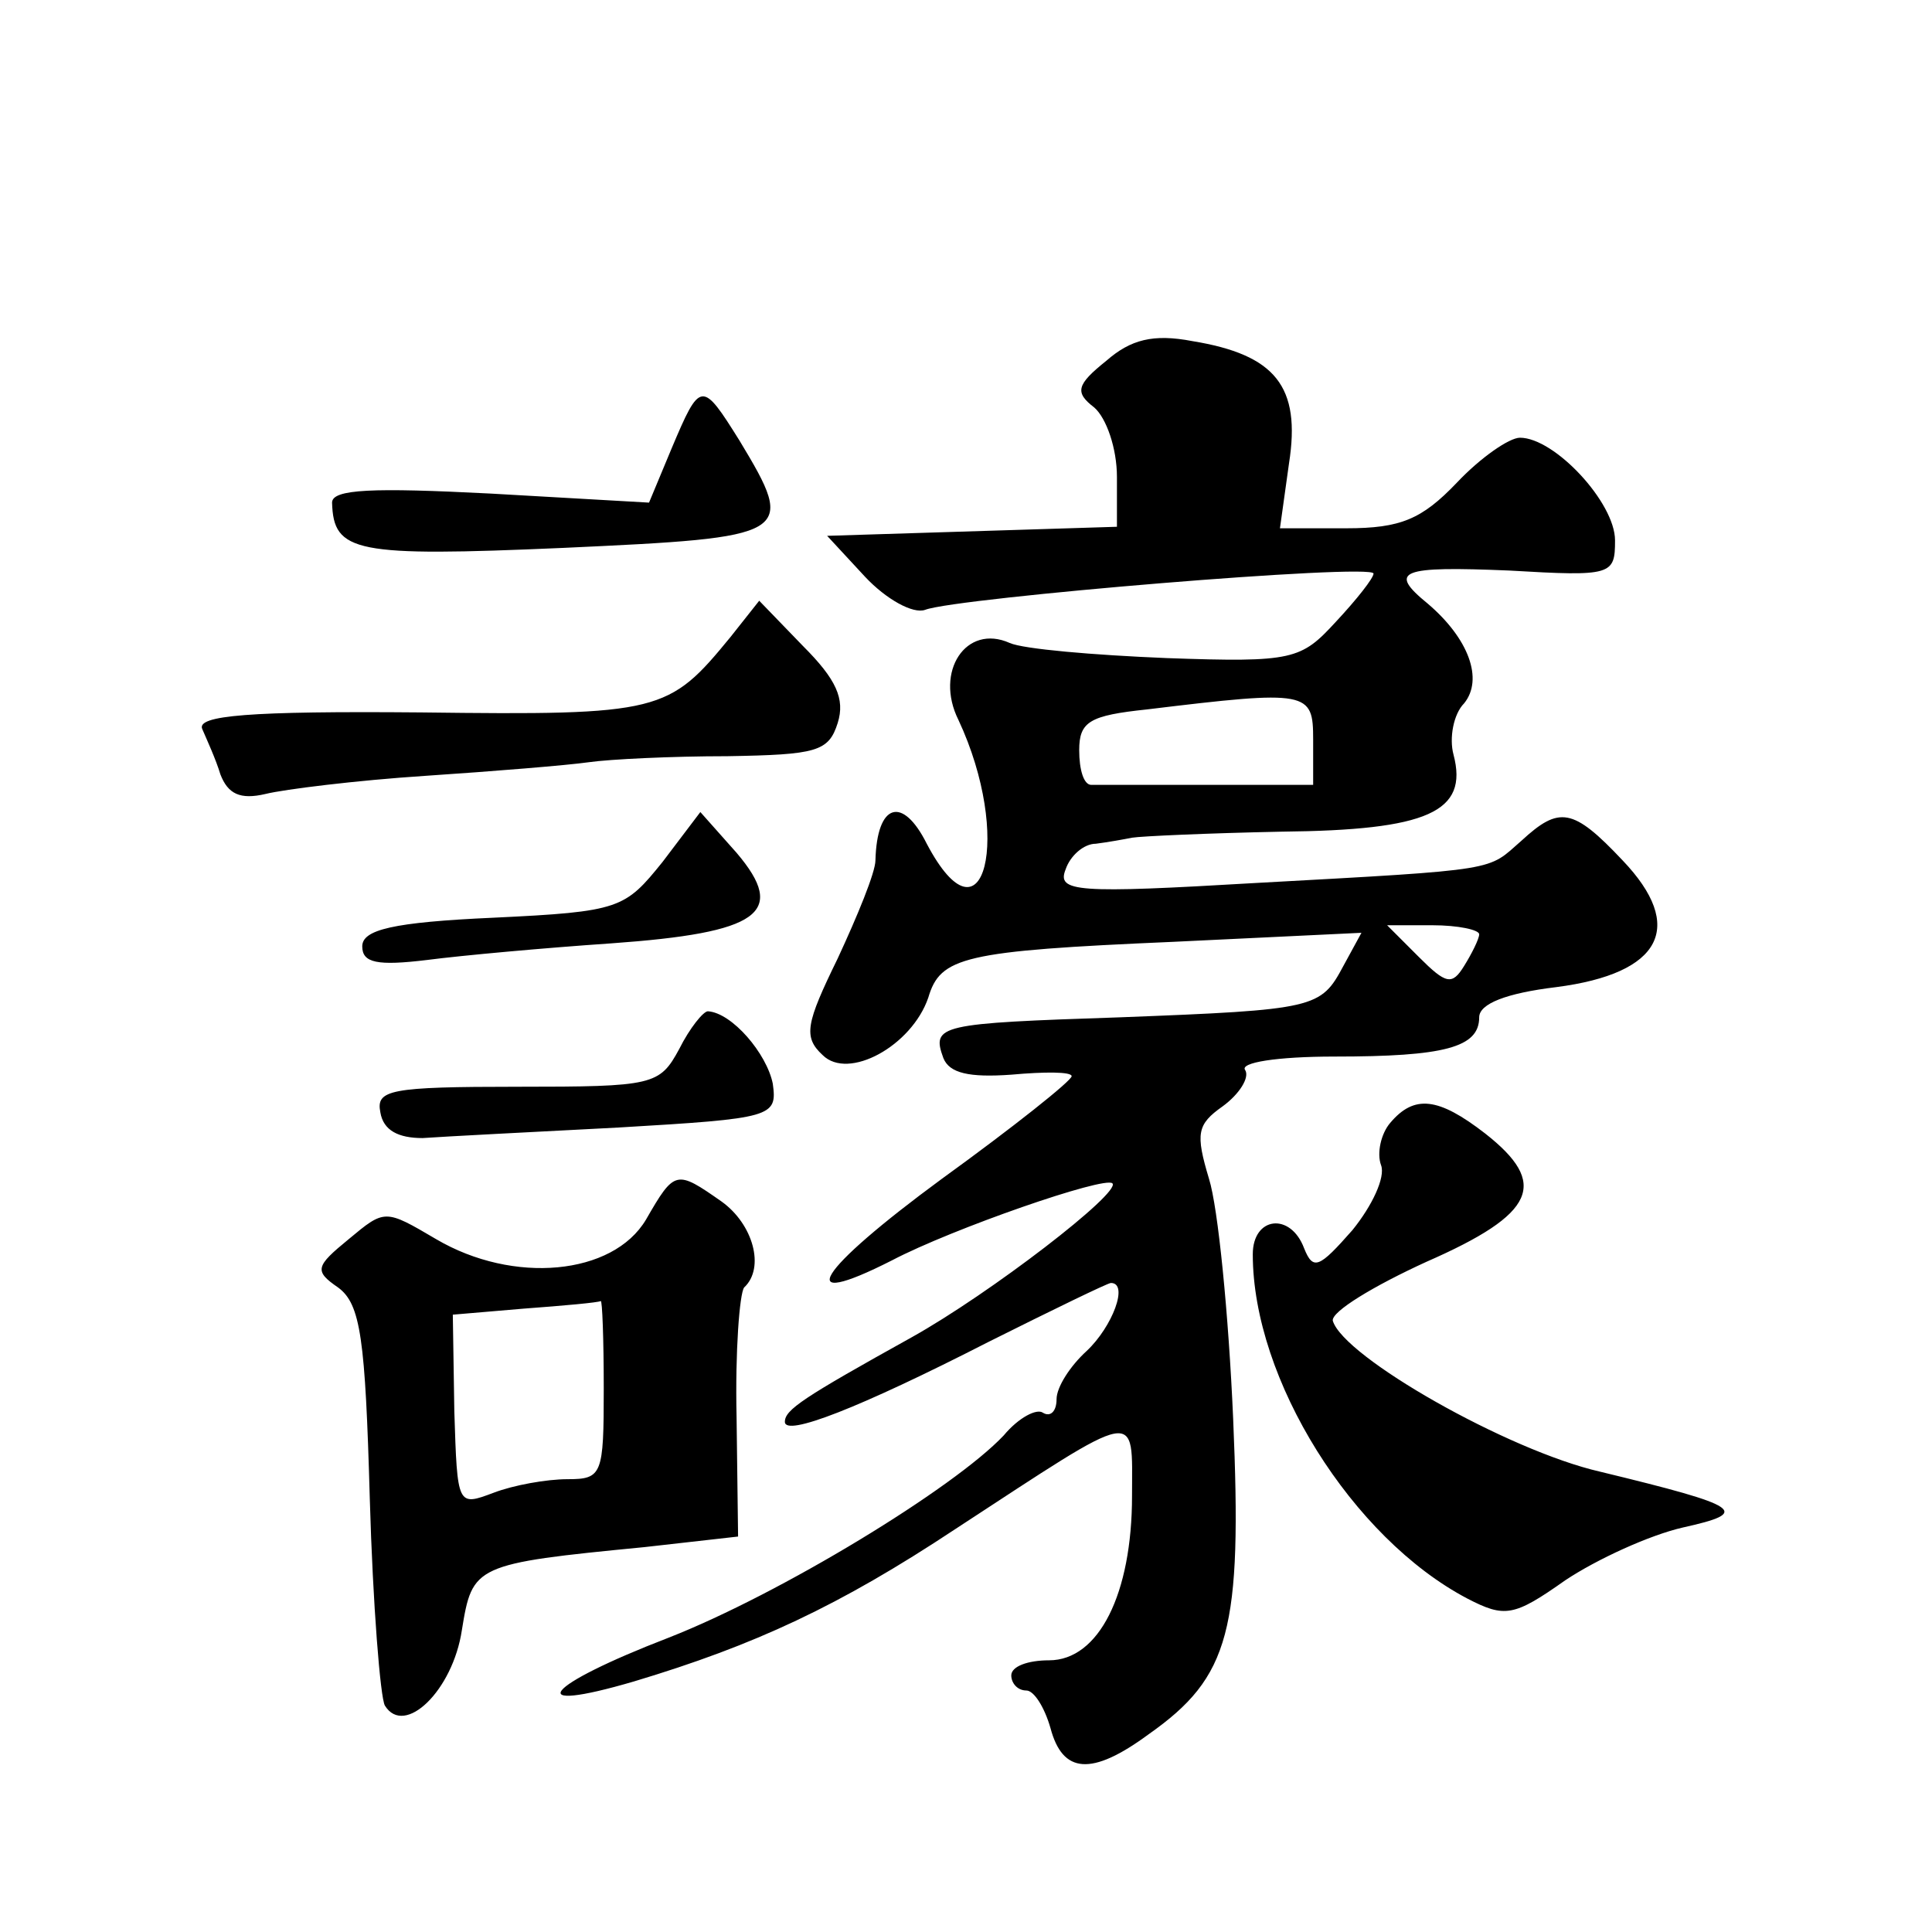 <?xml version="1.0" standalone="no"?>
<!DOCTYPE svg PUBLIC "-//W3C//DTD SVG 20010904//EN"
 "http://www.w3.org/TR/2001/REC-SVG-20010904/DTD/svg10.dtd">
<svg version="1.0" xmlns="http://www.w3.org/2000/svg"
 width="128pt" height="128pt" viewBox="0 0 128 128"
 preserveAspectRatio="xMidYMid meet">
<g transform="translate(0,128) scale(0.1,-0.1)"
fill="#0" stroke="none">
<path d="M733 1041 c-20 -16 -21 -21 -8 -31 8 -7 15 -27 15 -46 l0 -33 -96 -3 -96
-3 25 -27 c14 -15 32 -25 40 -22 21 8 297 31 297 24 0 -3 -11 -17 -25 -32 -23 -25
-28 -27 -112 -24 -49 2 -95 6 -104 10 -29 13 -50 -19 -34 -51 36 -77 17 -154 -21
-82 -16 32 -33 27 -34 -11 0 -8 -12 -37 -25 -65 -21 -43 -23 -52 -10 -64 17 -17
59 6 70 38 8 27 23 31 162 37 l125 6 -12 -22 c-15 -28 -18 -29 -148 -34 -120 -4
-125 -5 -117 -27 4 -10 17 -13 45 -11 22 2 40 2 40 -1 0 -3 -39 -34 -86 -68 -83
-61 -100 -88 -33 -54 40 21 141 56 146 51 6 -6 -81 -73 -133 -102 -72 -40 -84 -48
-84 -56 0 -10 49 9 135 53 42 21 79 39 81 39 12 0 1 -29 -16 -45 -11 -10 -20 -24
-20 -32 0 -8 -4 -12 -9 -9 -4 3 -16 -3 -26 -15 -33 -35 -148 -105 -222 -134 -83
-32 -98 -51 -23 -29 80 24 136 50 213 101 124 81 117 80 117 22 0 -65 -22 -109
-55 -109 -14 0 -25 -4 -25 -10 0 -5 4 -10 10 -10 5 0 12 -11 16 -25 8 -30 27 -32
65 -4 54 38 62 69 56 209 -3 69 -10 140 -16 159 -9 30 -8 36 9 48 11 8 18 19 15
24 -4 5 21 9 59 9 73 0 96 6 96 26 0 9 18 16 51 20 70 9 86 40 44 84 -33 35 -42
36 -67 13 -23 -20 -12 -19 -176 -28 -119 -7 -132 -6 -126 9 3 9 12 17 20 17 8 1
19 3 24 4 6 1 50 3 99 4 97 1 124 13 114 51 -3 11 0 27 7 34 13 16 3 43 -24 66
-27 22 -18 25 54 22 68 -4 70 -3 70 20 0 25 -40 68 -63 68 -7 0 -26 -13 -42 -30
-23 -24 -37 -30 -73 -30 l-44 0 6 43 c8 51 -9 72 -64 81 -26 5 -41 1 -57 -13z m137
-251 l0 -30 -70 0 c-38 0 -73 0 -77 0 -5 0 -8 10 -8 23 0 19 7 23 45 27 107 13
110 12 110 -20z m110 -129 c0 -3 -5 -13 -10 -21 -8 -13 -12 -12 -30 6 l-21 21 30
0 c17 0 31 -3 31 -6z M445 983 l-15 -36 -105 6 c-78 4 -105 3 -105 -6 1 -33 15
-36 153 -30 152 7 155 8 117 71 -25 40 -26 40 -45 -5z M484 858 c-41 -50 -46 -52
-205 -50 -114 1 -149 -2 -145 -11 3 -7 9 -20 12 -30 5 -13 13 -17 30 -13 12 3 60
9 106 12 45 3 94 7 108 9 14 2 55 4 92 4 59 1 67 3 73 22 5 16 -1 29 -23 51 l-29
30 -19 -24z M439 709 c-25 -31 -28 -33 -112 -37 -67 -3 -87 -8 -87 -19 0 -11 10
-13 43 -9 23 3 78 8 122 11 98 7 117 20 83 60 l-24 27 -25 -33z M450 585 c-13 -24
-17 -25 -107 -25 -85 0 -94 -2 -91 -17 2 -12 12 -17 28 -17 14 1 72 4 130 7 102
6 105 7 102 29 -4 20 -27 47 -43 48 -3 0 -12 -11 -19 -25z M921 536 c-6 -7 -9 -20
-6 -28 3 -8 -6 -27 -19 -43 -22 -25 -26 -27 -32 -12 -9 24 -34 21 -34 -4 0 -83
66 -188 142 -228 25 -13 31 -12 65 12 21 14 56 30 78 35 45 10 40 14 -55 37 -61
14 -170 76 -177 100 -1 6 27 23 62 39 73 32 81 52 39 85 -31 24 -47 26 -63 7z M428
472 c-22 -37 -88 -43 -139 -13 -34 20 -34 20 -58 0 -22 -18 -23 -21 -7 -32 15 -11
18 -34 21 -140 2 -70 7 -132 10 -137 13 -21 45 10 51 50 7 43 8 44 121 55 l62 7
-1 79 c-1 44 2 82 5 86 14 13 6 42 -15 57 -30 21 -31 21 -50 -12z m-28 -112 c0
-57 -1 -60 -24 -60 -14 0 -36 -4 -49 -9 -24 -9 -24 -9 -26 54 l-1 64 47 4 c27 2
49 4 51 5 1 1 2 -25 2 -58z"/>
</g>
</svg>
